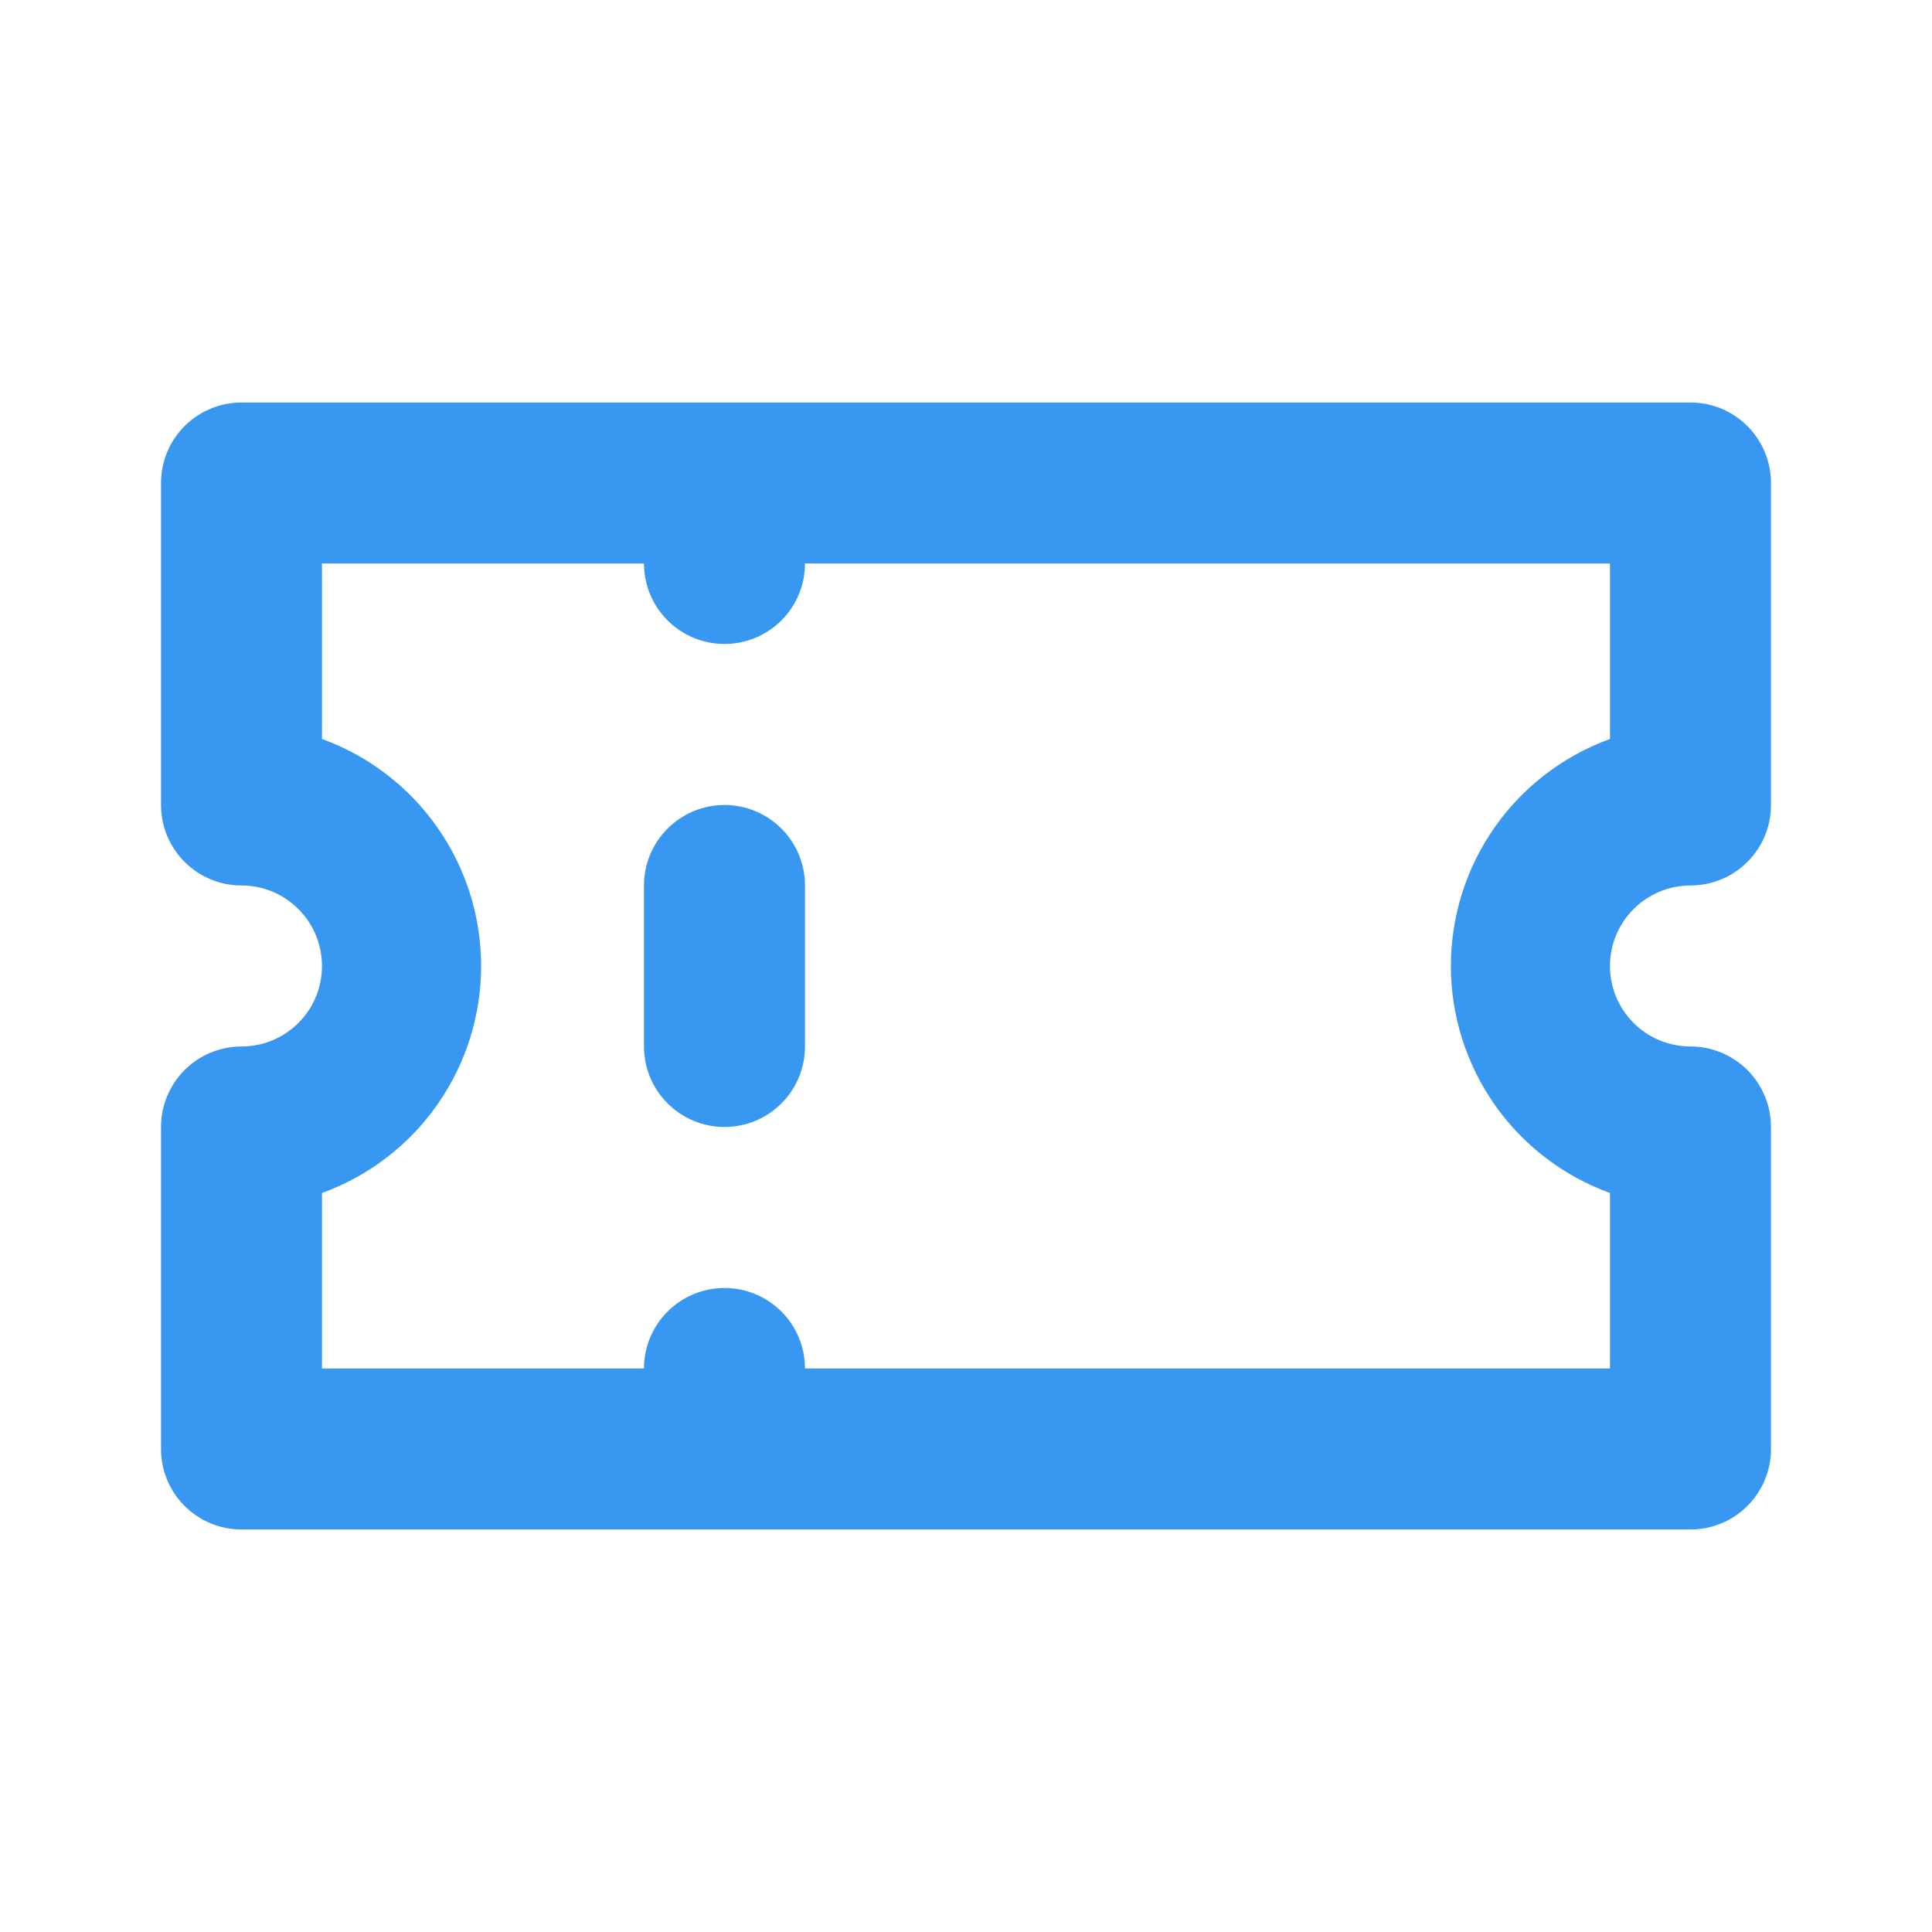 <svg width="35" height="35" viewBox="0 0 35 35" fill="none" xmlns="http://www.w3.org/2000/svg">
<path d="M13.125 14.583C12.738 14.583 12.367 14.737 12.094 15.01C11.82 15.284 11.666 15.655 11.666 16.041V18.958C11.666 19.345 11.82 19.716 12.094 19.989C12.367 20.263 12.738 20.416 13.125 20.416C13.512 20.416 13.883 20.263 14.156 19.989C14.43 19.716 14.583 19.345 14.583 18.958V16.041C14.583 15.655 14.43 15.284 14.156 15.01C13.883 14.737 13.512 14.583 13.125 14.583ZM30.625 16.041C31.012 16.041 31.383 15.888 31.656 15.614C31.93 15.341 32.083 14.97 32.083 14.583V8.75C32.083 8.363 31.93 7.992 31.656 7.719C31.383 7.445 31.012 7.292 30.625 7.292H4.375C3.988 7.292 3.617 7.445 3.344 7.719C3.07 7.992 2.917 8.363 2.917 8.75V14.583C2.917 14.97 3.07 15.341 3.344 15.614C3.617 15.888 3.988 16.041 4.375 16.041C4.762 16.041 5.133 16.195 5.406 16.469C5.68 16.742 5.833 17.113 5.833 17.5C5.833 17.887 5.68 18.258 5.406 18.531C5.133 18.805 4.762 18.958 4.375 18.958C3.988 18.958 3.617 19.112 3.344 19.385C3.07 19.659 2.917 20.03 2.917 20.416V26.25C2.917 26.637 3.07 27.008 3.344 27.281C3.617 27.555 3.988 27.708 4.375 27.708H30.625C31.012 27.708 31.383 27.555 31.656 27.281C31.93 27.008 32.083 26.637 32.083 26.25V20.416C32.083 20.03 31.93 19.659 31.656 19.385C31.383 19.112 31.012 18.958 30.625 18.958C30.238 18.958 29.867 18.805 29.594 18.531C29.32 18.258 29.166 17.887 29.166 17.5C29.166 17.113 29.32 16.742 29.594 16.469C29.867 16.195 30.238 16.041 30.625 16.041ZM29.166 13.387C28.322 13.694 27.592 14.253 27.076 14.989C26.561 15.725 26.284 16.601 26.284 17.5C26.284 18.398 26.561 19.275 27.076 20.011C27.592 20.747 28.322 21.306 29.166 21.612V24.791H14.583C14.583 24.405 14.43 24.034 14.156 23.76C13.883 23.487 13.512 23.333 13.125 23.333C12.738 23.333 12.367 23.487 12.094 23.76C11.82 24.034 11.666 24.405 11.666 24.791H5.833V21.612C6.678 21.306 7.407 20.747 7.923 20.011C8.439 19.275 8.716 18.398 8.716 17.5C8.716 16.601 8.439 15.725 7.923 14.989C7.407 14.253 6.678 13.694 5.833 13.387V10.208H11.666C11.666 10.595 11.82 10.966 12.094 11.239C12.367 11.513 12.738 11.666 13.125 11.666C13.512 11.666 13.883 11.513 14.156 11.239C14.43 10.966 14.583 10.595 14.583 10.208H29.166V13.387Z" fill="#3897F1"/>
</svg>
